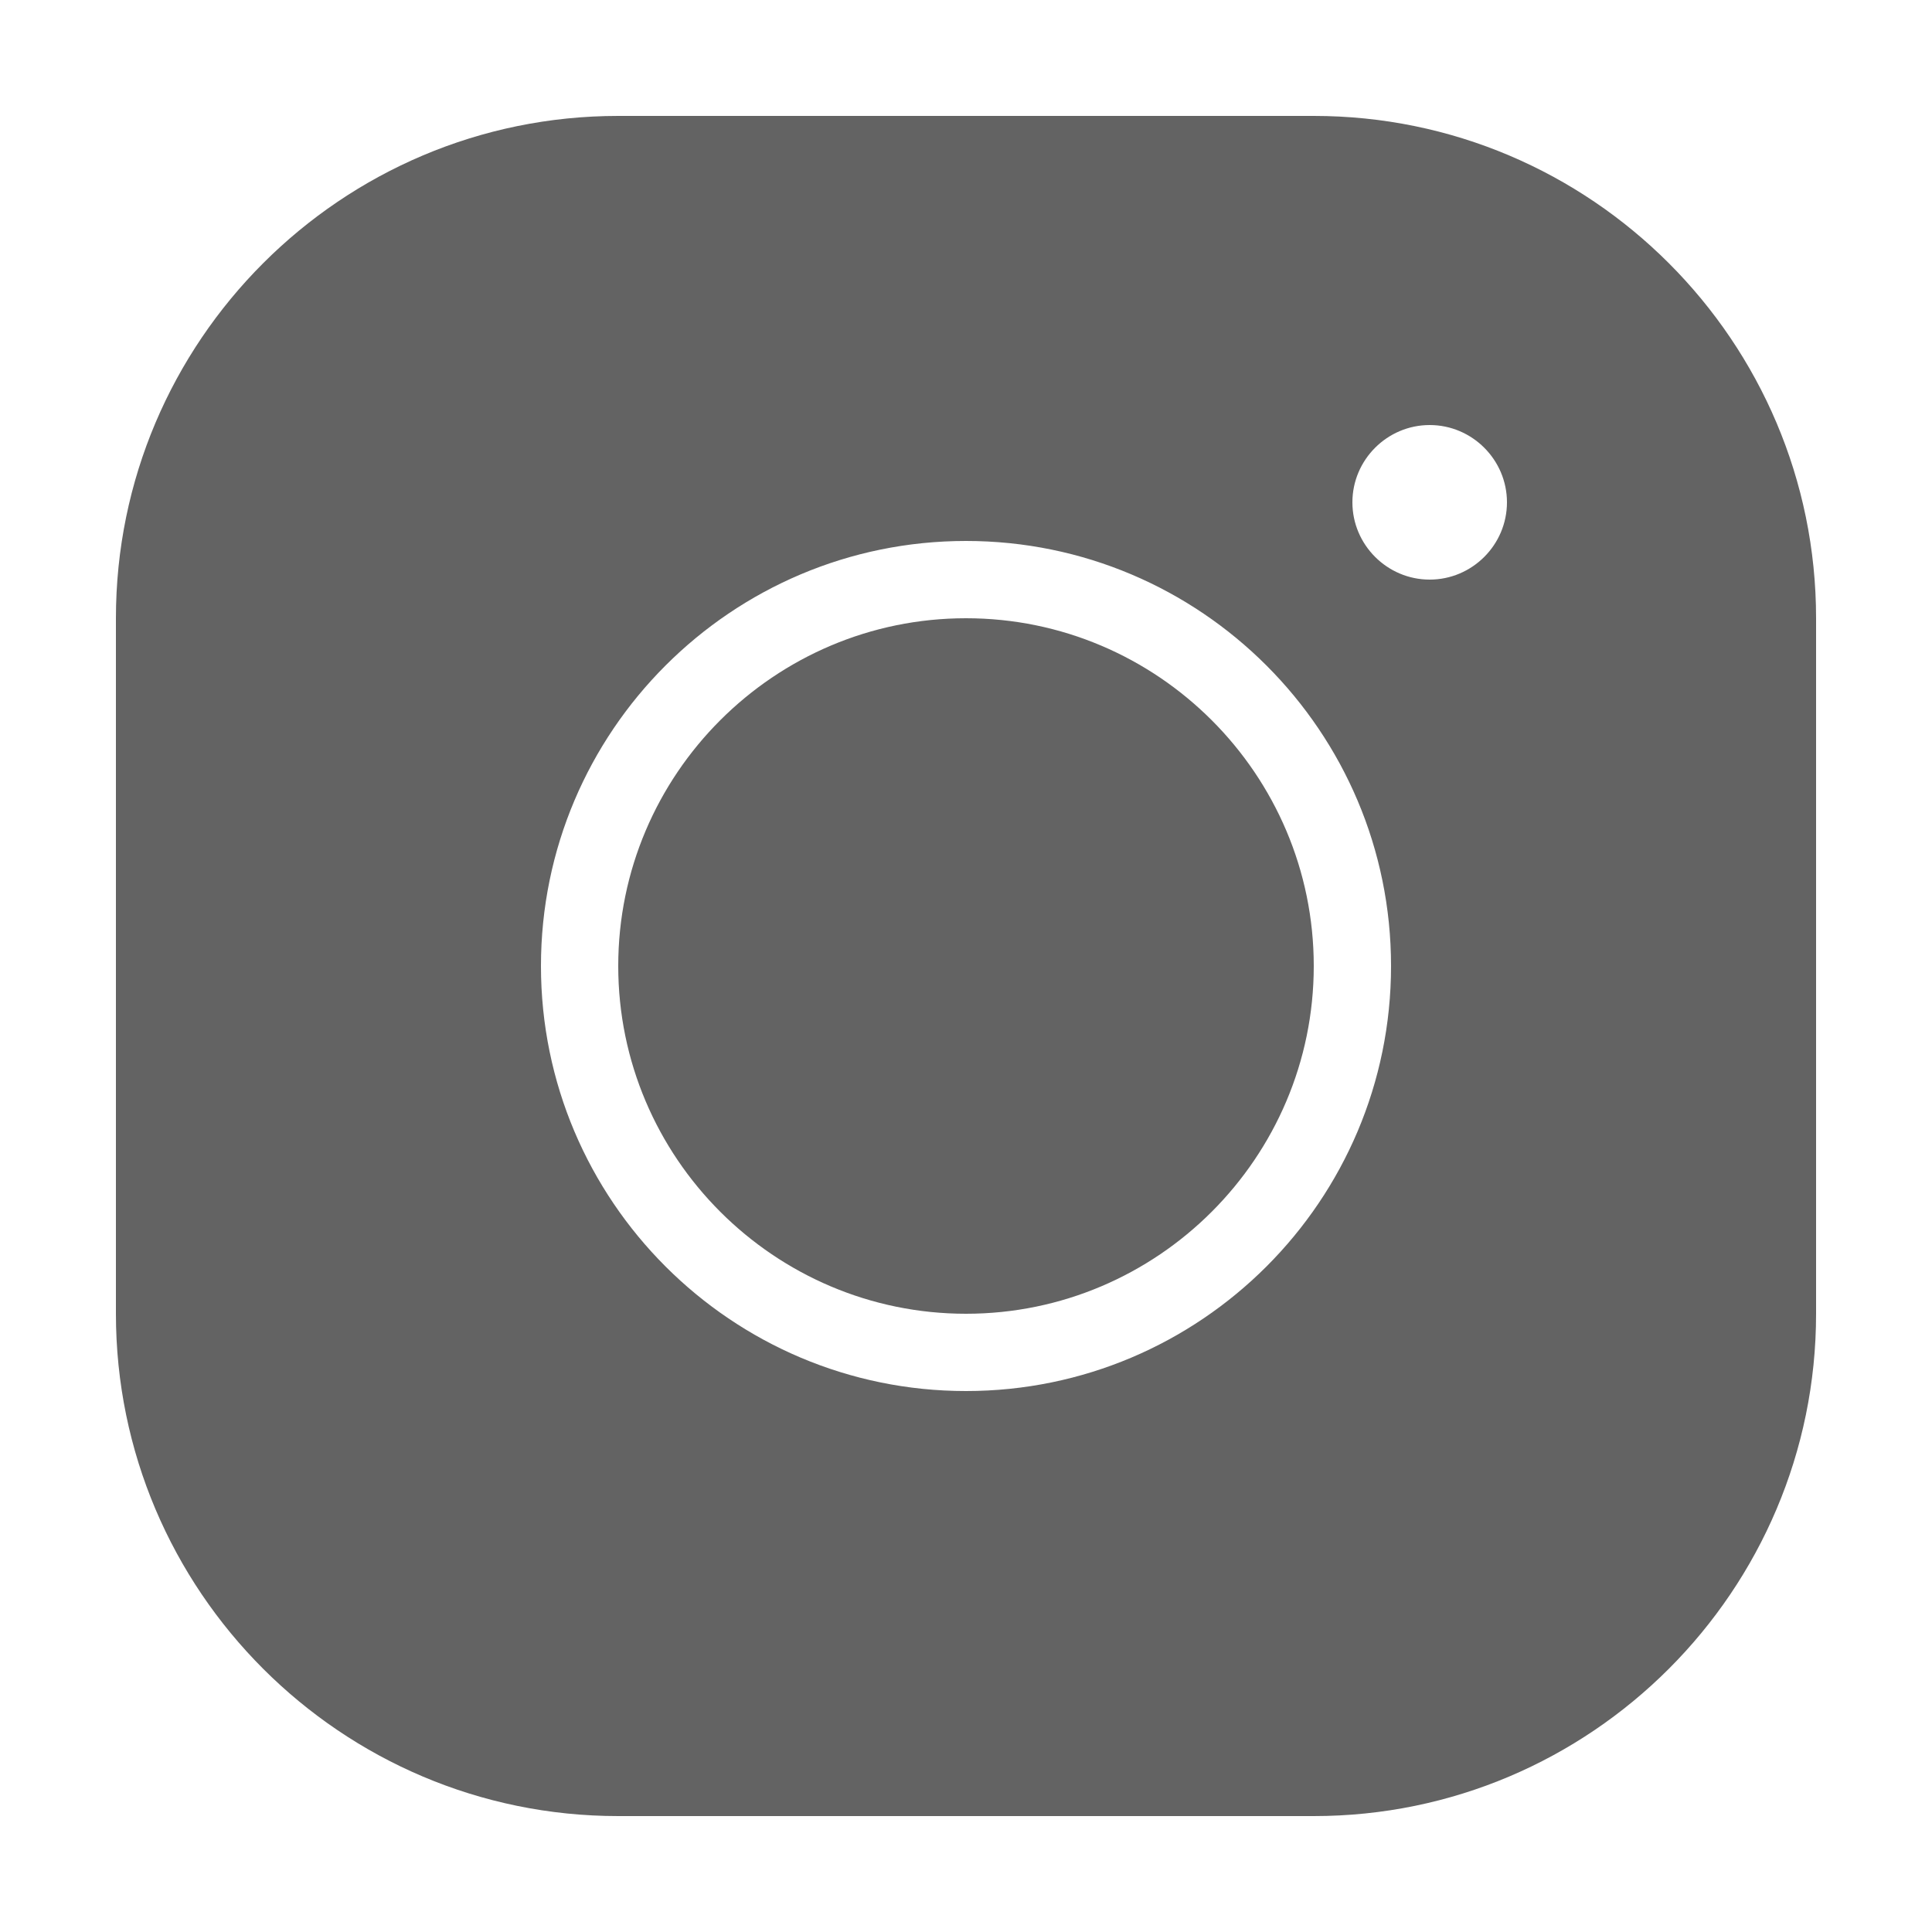 <svg fill="none" height="32" viewbox="0 0 32 32" width="32" xmlns="http://www.w3.org/2000/svg"> <path d="M10.24 1.92C5.651 1.92 1.92 5.651 1.92 10.24V21.76C1.92 26.349 5.651 30.08 10.24 30.08H21.76C26.349 30.08 30.08 26.349 30.08 21.76V10.24C30.08 5.651 26.349 1.92 21.76 1.92H10.24ZM23.68 7.04C24.384 7.04 24.96 7.616 24.96 8.32C24.96 9.024 24.384 9.6 23.68 9.6C22.976 9.6 22.4 9.024 22.4 8.32C22.4 7.616 22.976 7.04 23.68 7.04ZM16 8.96C19.885 8.96 23.04 12.115 23.04 16C23.04 19.885 19.885 23.04 16 23.04C12.115 23.04 8.96 19.885 8.96 16C8.96 12.115 12.115 8.96 16 8.96ZM16 10.24C12.825 10.24 10.24 12.825 10.24 16C10.24 19.174 12.825 21.76 16 21.76C19.174 21.76 21.76 19.174 21.76 16C21.76 12.825 19.174 10.24 16 10.24Z" fill="#636363"></path></svg>